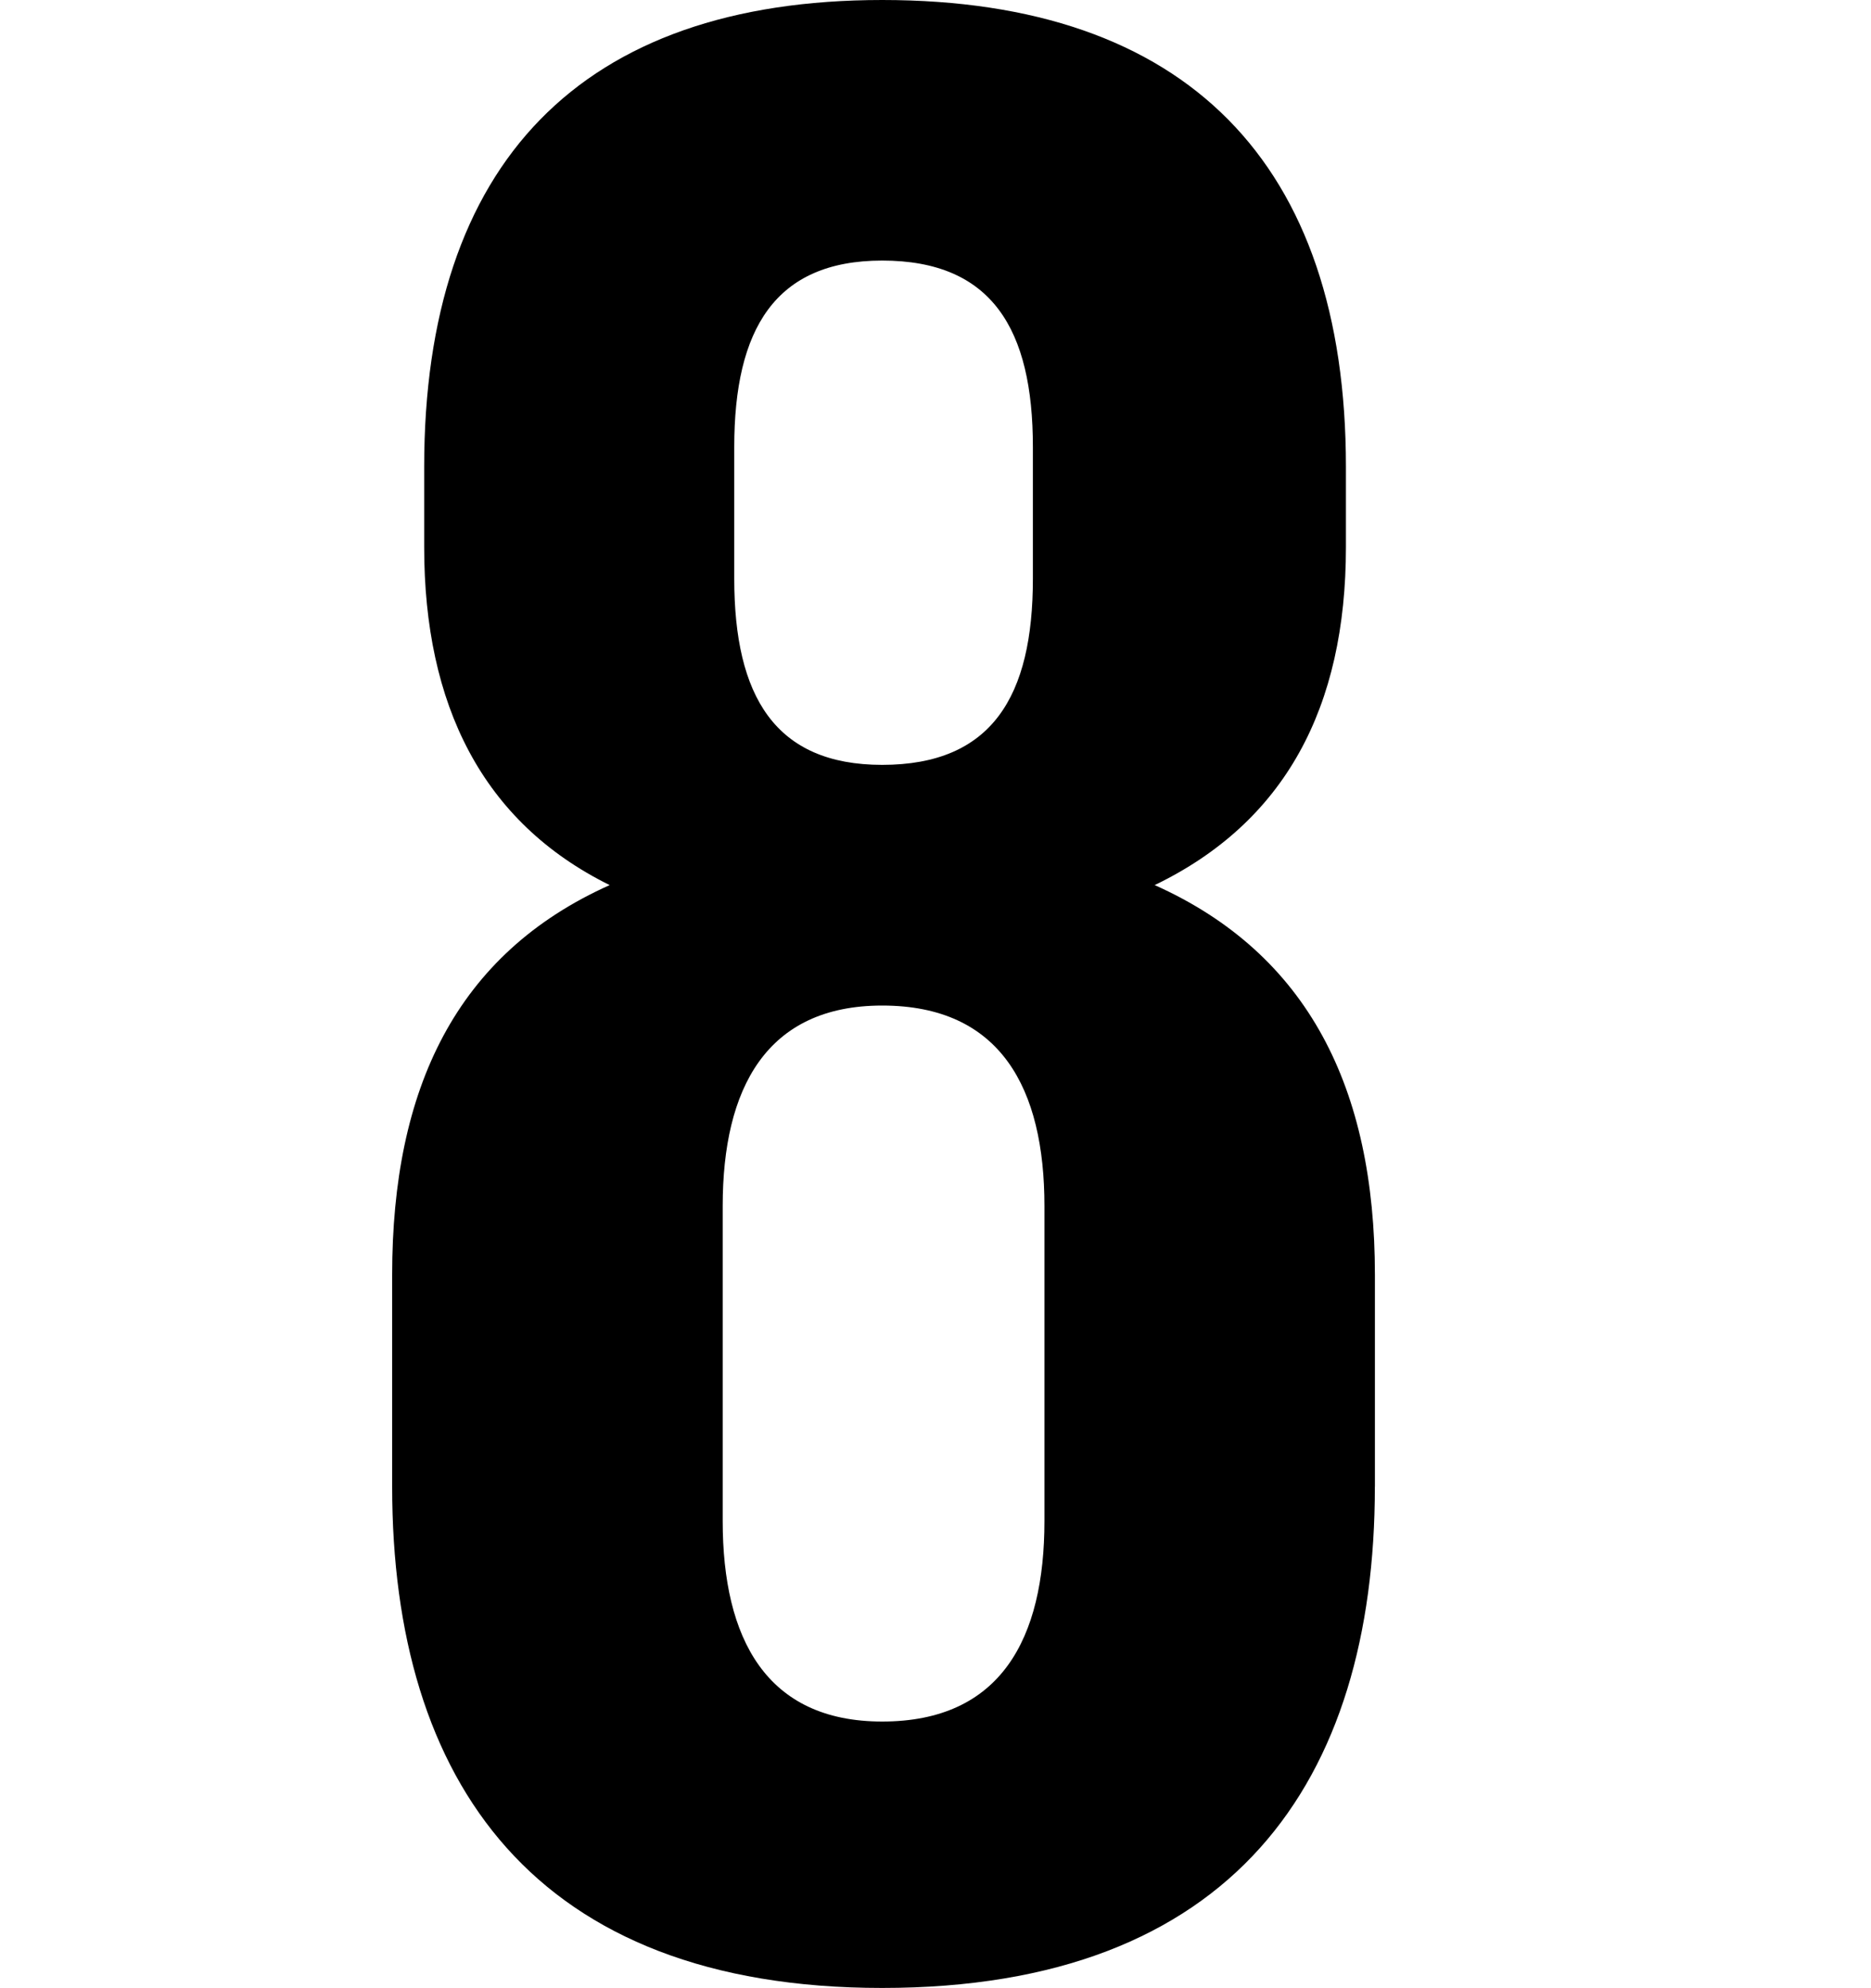 <?xml version="1.0" encoding="utf-8"?>
<svg width="80" height="85" viewBox="0 0 80 85" xmlns="http://www.w3.org/2000/svg">
  <path id="_8" data-name="8" class="cls-1" d="M 58.788 63.56 L 58.788 54.5 C 58.788 46.54 55.942 40.78 49.372 37.84 C 54.944 35.15 57.549 30.25 57.549 23.39 L 57.549 19.96 C 57.549 6.98 50.734 0 37.722 0 C 24.835 0 18.137 6.98 18.137 19.96 L 18.137 23.39 C 18.137 30.13 20.62 35.15 26.068 37.84 C 19.501 40.78 16.768 46.54 16.768 54.5 L 16.768 63.56 C 16.768 76.17 22.847 84.99 37.72 84.99 C 52.713 84.99 58.786 76.17 58.786 63.56 M 31.395 19.11 C 31.395 14.08 33.136 11.14 37.72 11.14 C 42.42 11.14 44.164 14.08 44.164 19.11 L 44.164 24.74 C 44.164 29.76 42.423 32.7 37.72 32.7 C 33.136 32.7 31.395 29.76 31.395 24.74 L 31.395 19.11 Z M 44.658 65.03 C 44.658 70.05 42.797 73.6 37.72 73.6 C 32.76 73.6 30.901 70.05 30.901 65.03 L 30.901 51.56 C 30.901 46.54 32.76 42.99 37.72 42.99 C 42.797 42.99 44.658 46.54 44.658 51.56 L 44.658 65.03 Z"/>
</svg>